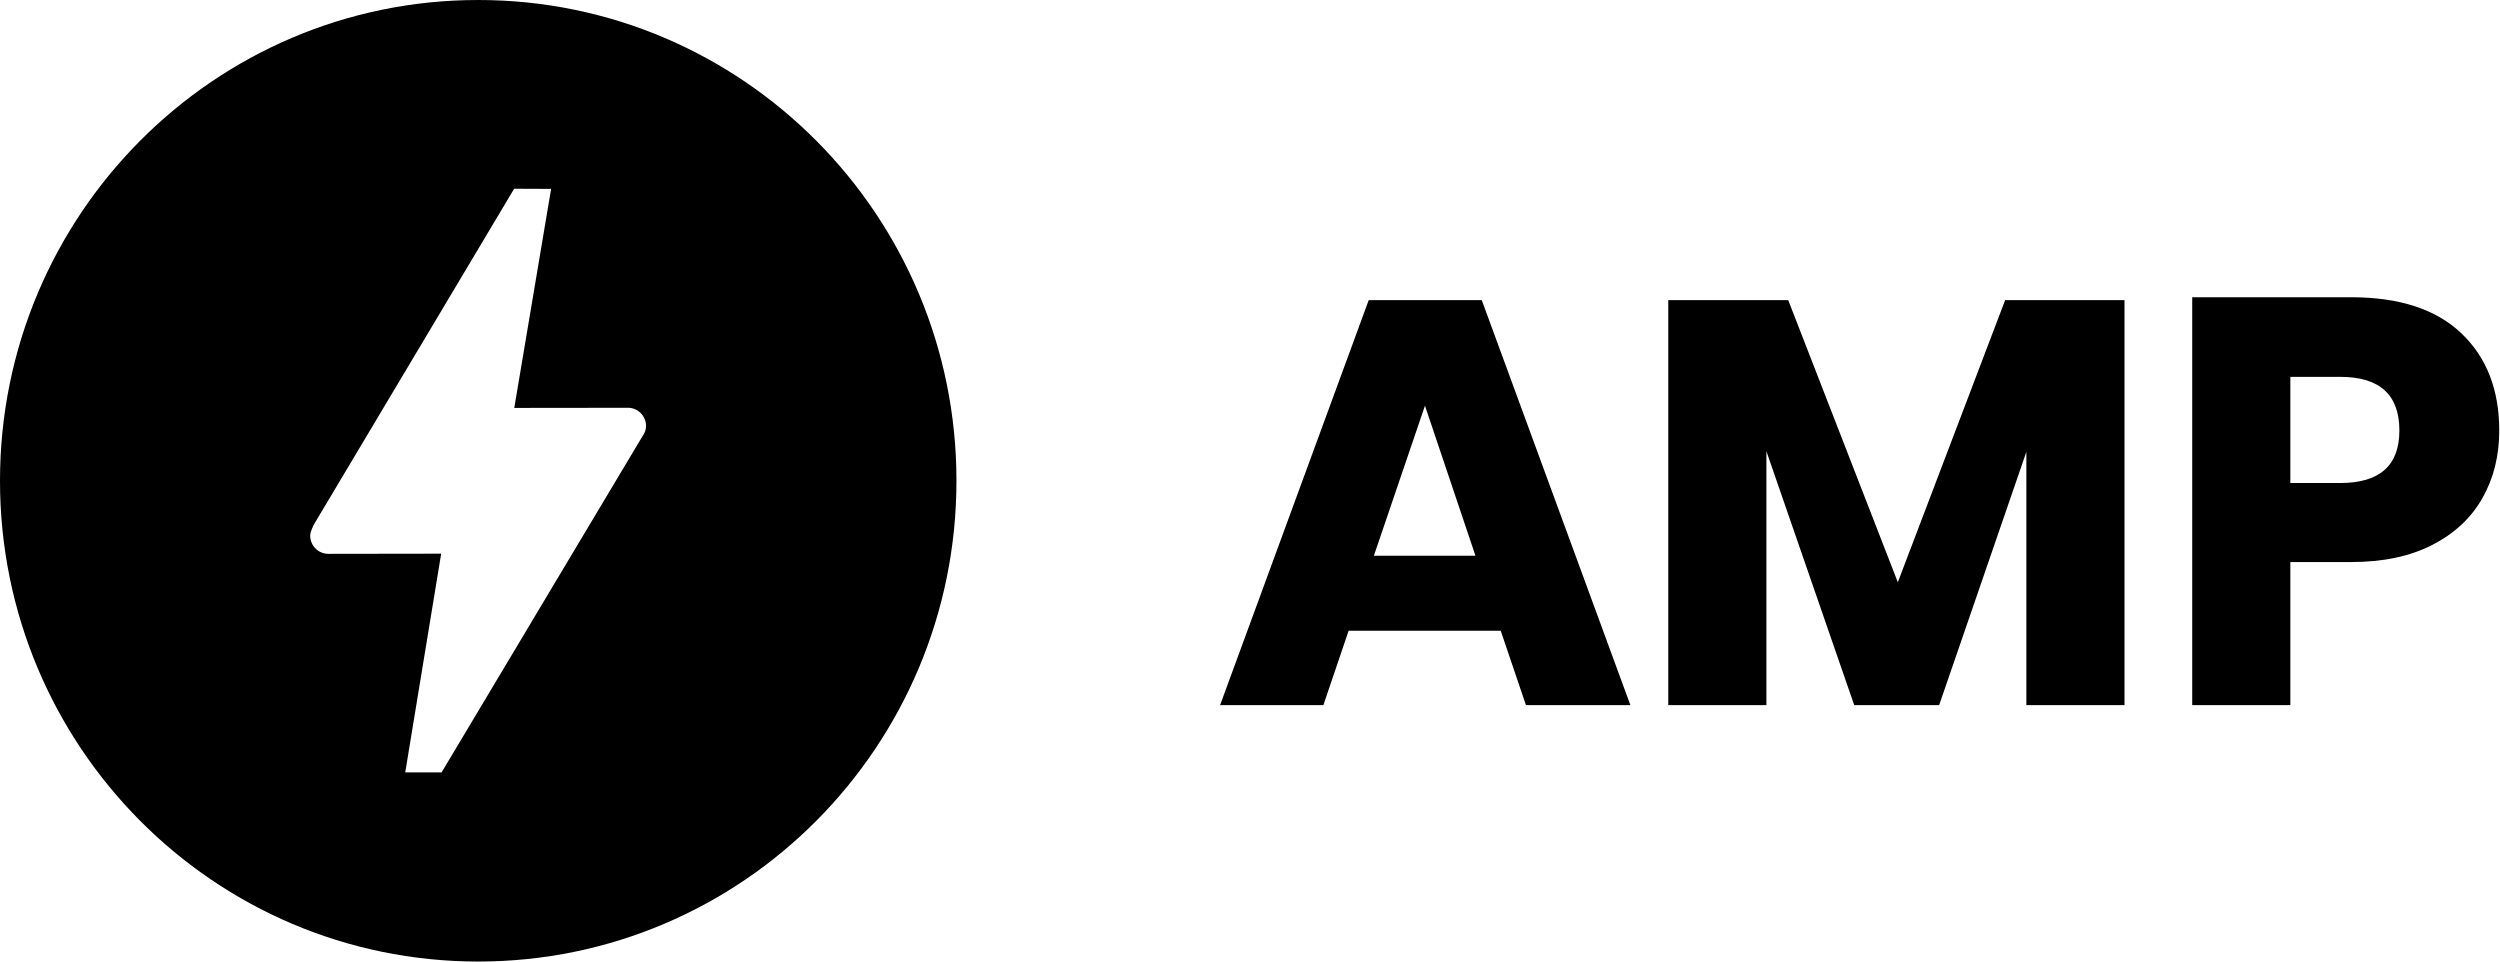<svg xmlns="http://www.w3.org/2000/svg" width="234" height="90" viewBox="0 0 234 90">
  <g fill="none" fill-rule="evenodd">
    <path fill="#FFF" d="M4.196,45 C4.196,67.523 22.358,85.781 44.762,85.781 C67.166,85.781 85.327,67.523 85.327,45 C85.327,22.477 67.166,4.219 44.762,4.219 C22.358,4.219 4.196,22.477 4.196,45 Z" opacity="0"/>
    <path fill="#000" d="M41.333 72.294L37.931 72.294 41.294 51.824 30.878 51.839C30.878 51.839 30.78 51.841 30.733 51.841 29.795 51.841 29.034 51.076 29.034 50.134 29.034 49.729 29.41 49.044 29.41 49.044L48.125 17.665 51.584 17.679 48.136 38.181 58.606 38.169C58.606 38.169 58.719 38.166 58.772 38.166 59.71 38.166 60.47 38.93 60.47 39.874 60.47 40.256 60.322 40.592 60.109 40.877L41.333 72.294zM0 45C0 69.853 20.041 90 44.762 90 69.484 90 89.524 69.853 89.524 45 89.524 20.147 69.484 0 44.762 0 20.041 0 0 20.147 0 45zM140.466 59.034L126.232 59.034 123.868 66 114.2 66 128.112 28.092 138.693 28.092 152.605 66 142.829 66 140.466 59.034zM138.102 52.014L133.376 37.974 128.595 52.014 138.102 52.014zM198.853 28.092L198.853 66 189.668 66 189.668 42.294 181.504 66 173.554 66 165.336 42.24 165.336 66 156.15 66 156.15 28.092 167.377 28.092 177.636 54.498 187.681 28.092 198.853 28.092zM214.377 52.608L214.377 66 205.192 66 205.192 27.822 220.07 27.822C224.582 27.822 228.02 28.947 230.384 31.197 232.747 33.447 233.929 36.48 233.929 40.296 233.929 42.672 233.401 44.787 232.344 46.641 231.288 48.495 229.721 49.953 227.644 51.015 225.567 52.077 223.043 52.608 220.07 52.608L214.377 52.608zM219.05 45.21C222.738 45.21 224.582 43.572 224.582 40.296 224.582 36.948 222.738 35.274 219.05 35.274L214.377 35.274 214.377 45.21 219.05 45.21z"/>
  </g>
</svg>
